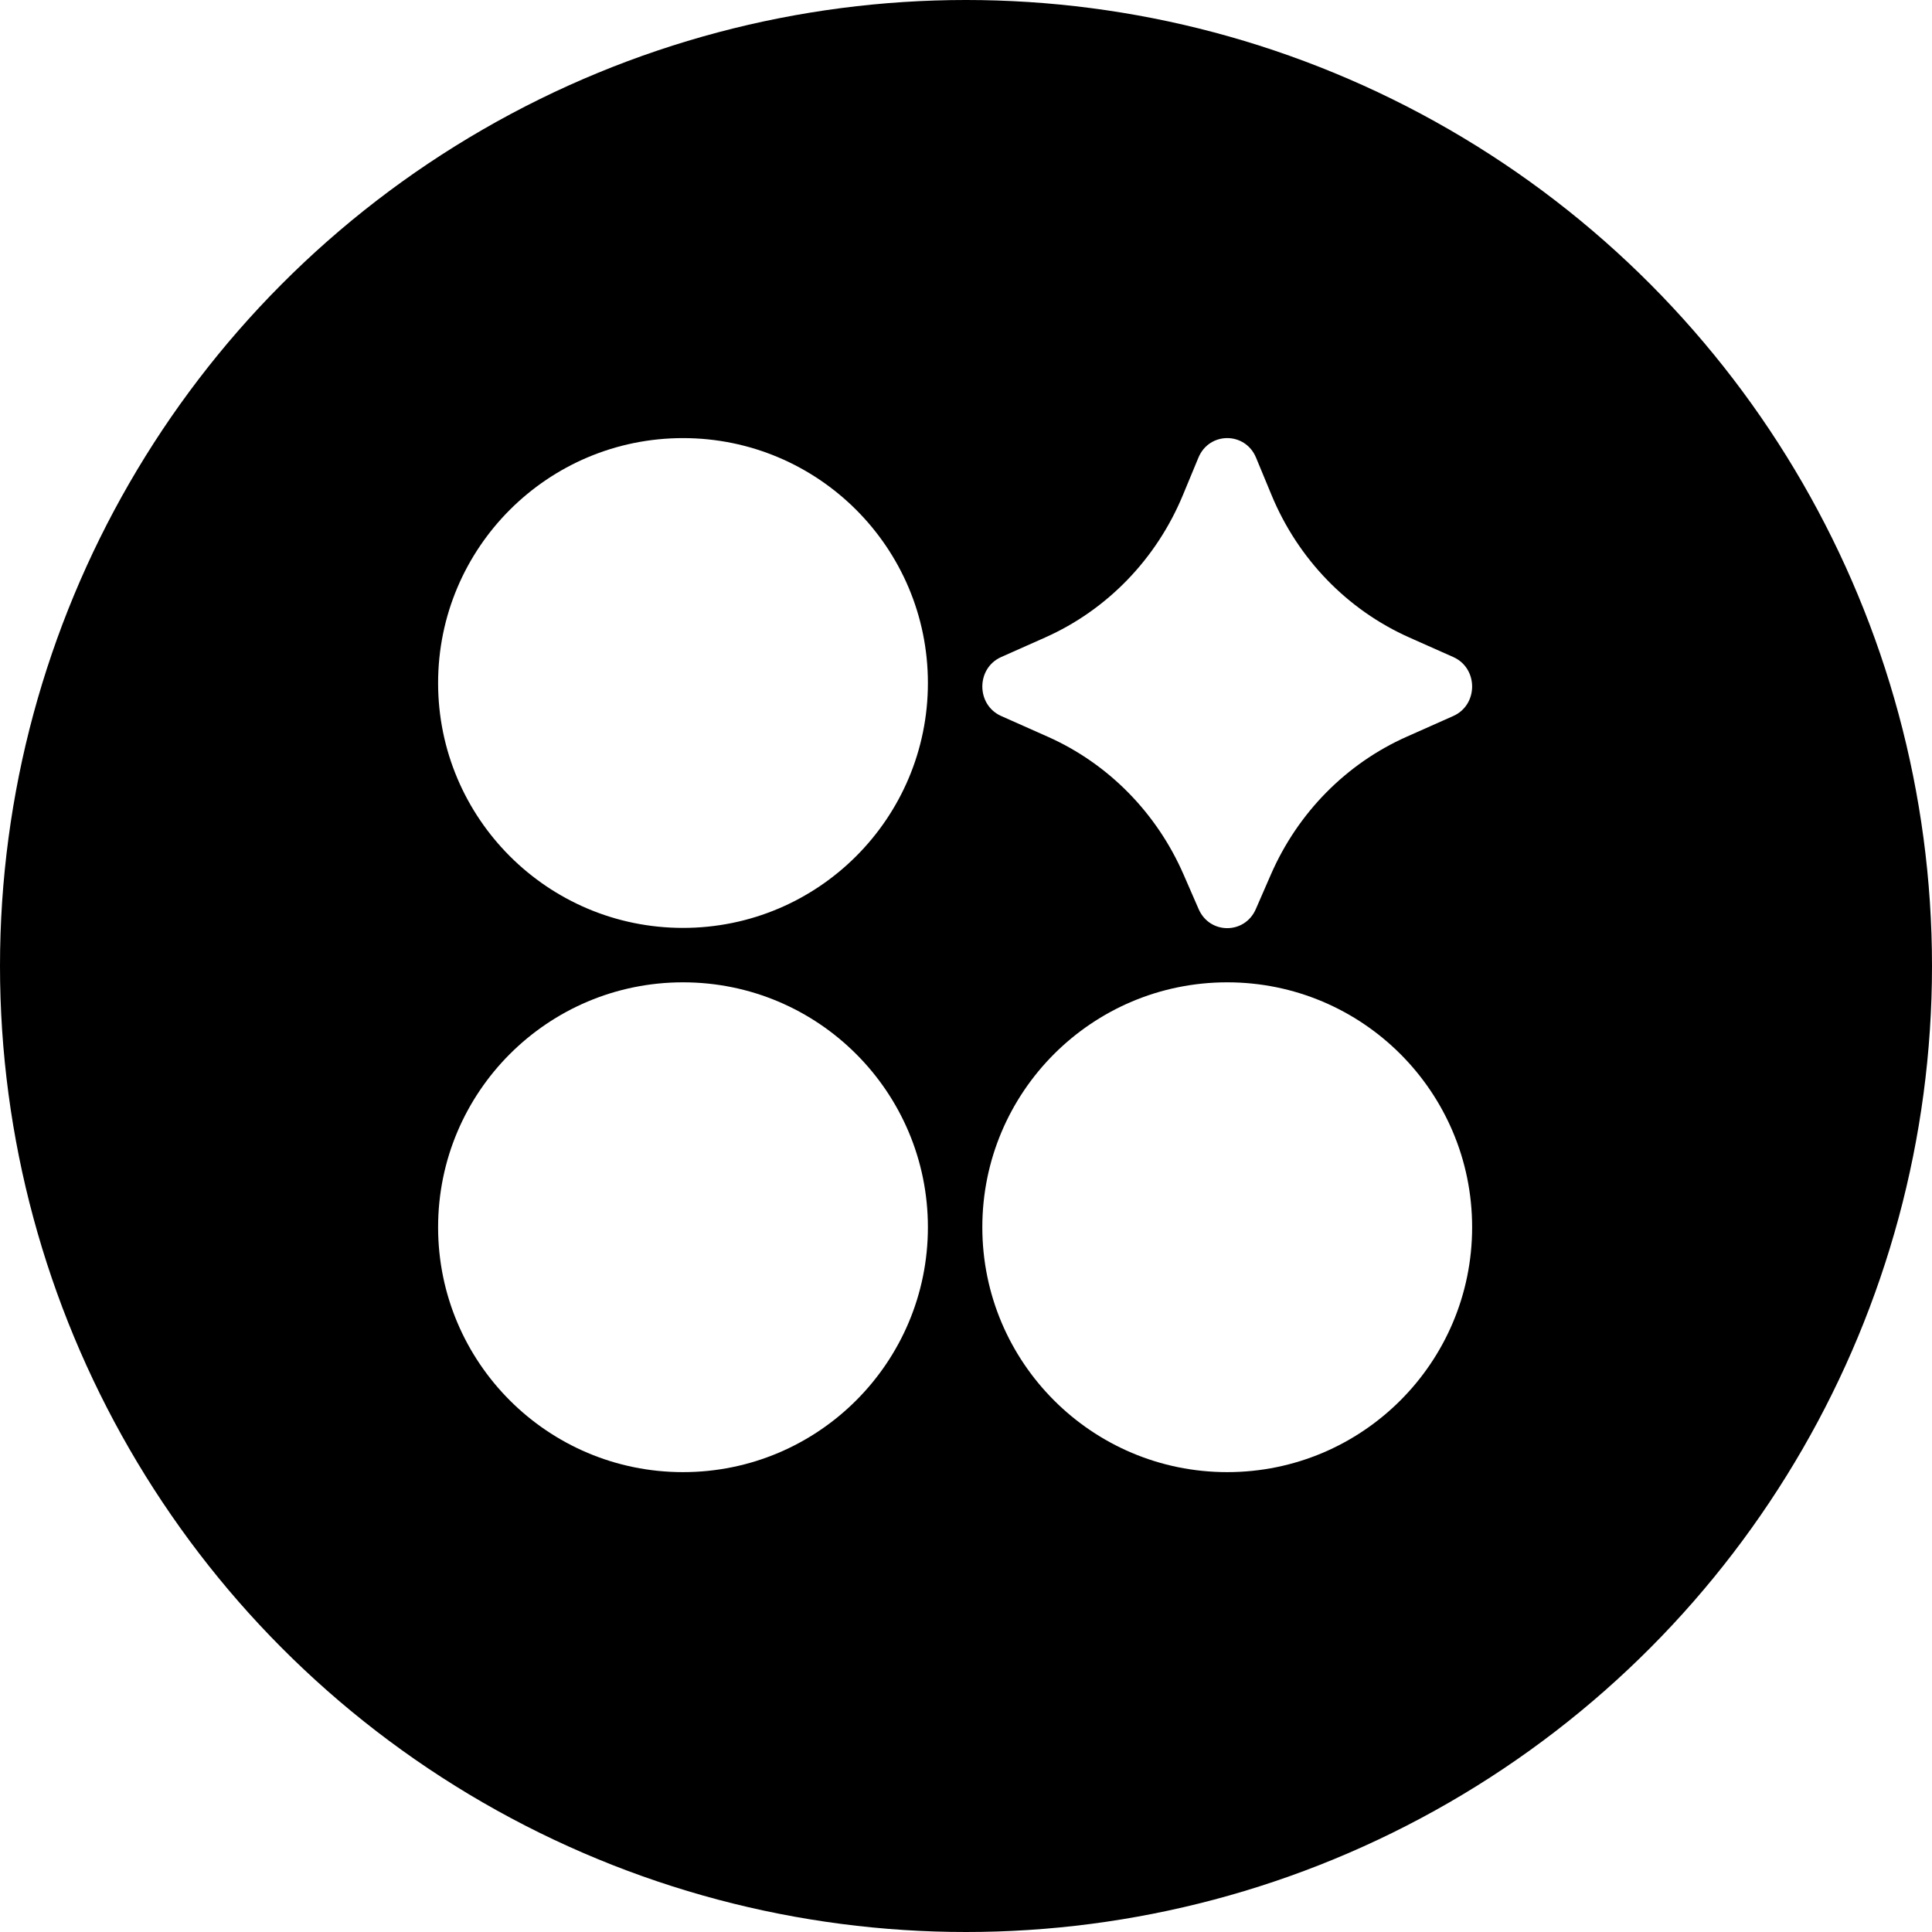<svg width="71" height="71" viewBox="0 0 71 71" fill="none" xmlns="http://www.w3.org/2000/svg">
<circle cx="35.5" cy="35.5" r="35.5" fill="black"/>
<g filter="url(#filter0_d_0_283)">
<path d="M16 25C16 29.971 20.029 34 25 34C29.971 34 34 29.971 34 25C34 20.029 29.971 16 25 16C20.029 16 16 20.029 16 25ZM16 45C16 49.971 20.029 54 25 54C29.971 54 34 49.971 34 45C34 40.029 29.971 36 25 36C20.029 36 16 40.029 16 45ZM36 45C36 49.971 40.029 54 45 54C49.971 54 54 49.971 54 45C54 40.029 49.971 36 45 36C40.029 36 36 40.029 36 45ZM46.05 33.31L46.605 32.037C47.594 29.768 49.375 27.961 51.598 26.973L53.307 26.213C54.231 25.802 54.231 24.457 53.307 24.046L51.693 23.328C49.414 22.314 47.6 20.441 46.629 18.094L46.059 16.719C45.662 15.76 44.338 15.76 43.941 16.719L43.371 18.094C42.399 20.441 40.586 22.314 38.307 23.328L36.693 24.046C35.769 24.457 35.769 25.802 36.693 26.213L38.402 26.973C40.625 27.961 42.406 29.768 43.395 32.037L43.95 33.31C44.356 34.242 45.644 34.242 46.05 33.31Z" fill="white"/>
</g>
<defs>
<filter id="filter0_d_0_283" x="15.9" y="15.9" width="38.4" height="38.4" filterUnits="userSpaceOnUse" color-interpolation-filters="sRGB">
<feFlood flood-opacity="0" result="BackgroundImageFix"/>
<feColorMatrix in="SourceAlpha" type="matrix" values="0 0 0 0 0 0 0 0 0 0 0 0 0 0 0 0 0 0 127 0" result="hardAlpha"/>
<feOffset dx="0.1" dy="0.1"/>
<feGaussianBlur stdDeviation="0.1"/>
<feComposite in2="hardAlpha" operator="out"/>
<feColorMatrix type="matrix" values="0 0 0 0 0.116 0 0 0 0 0.338 0 0 0 0 0.691 0 0 0 1 0"/>
<feBlend mode="normal" in2="BackgroundImageFix" result="effect1_dropShadow_0_283"/>
<feBlend mode="normal" in="SourceGraphic" in2="effect1_dropShadow_0_283" result="shape"/>
</filter>
</defs>
</svg>
